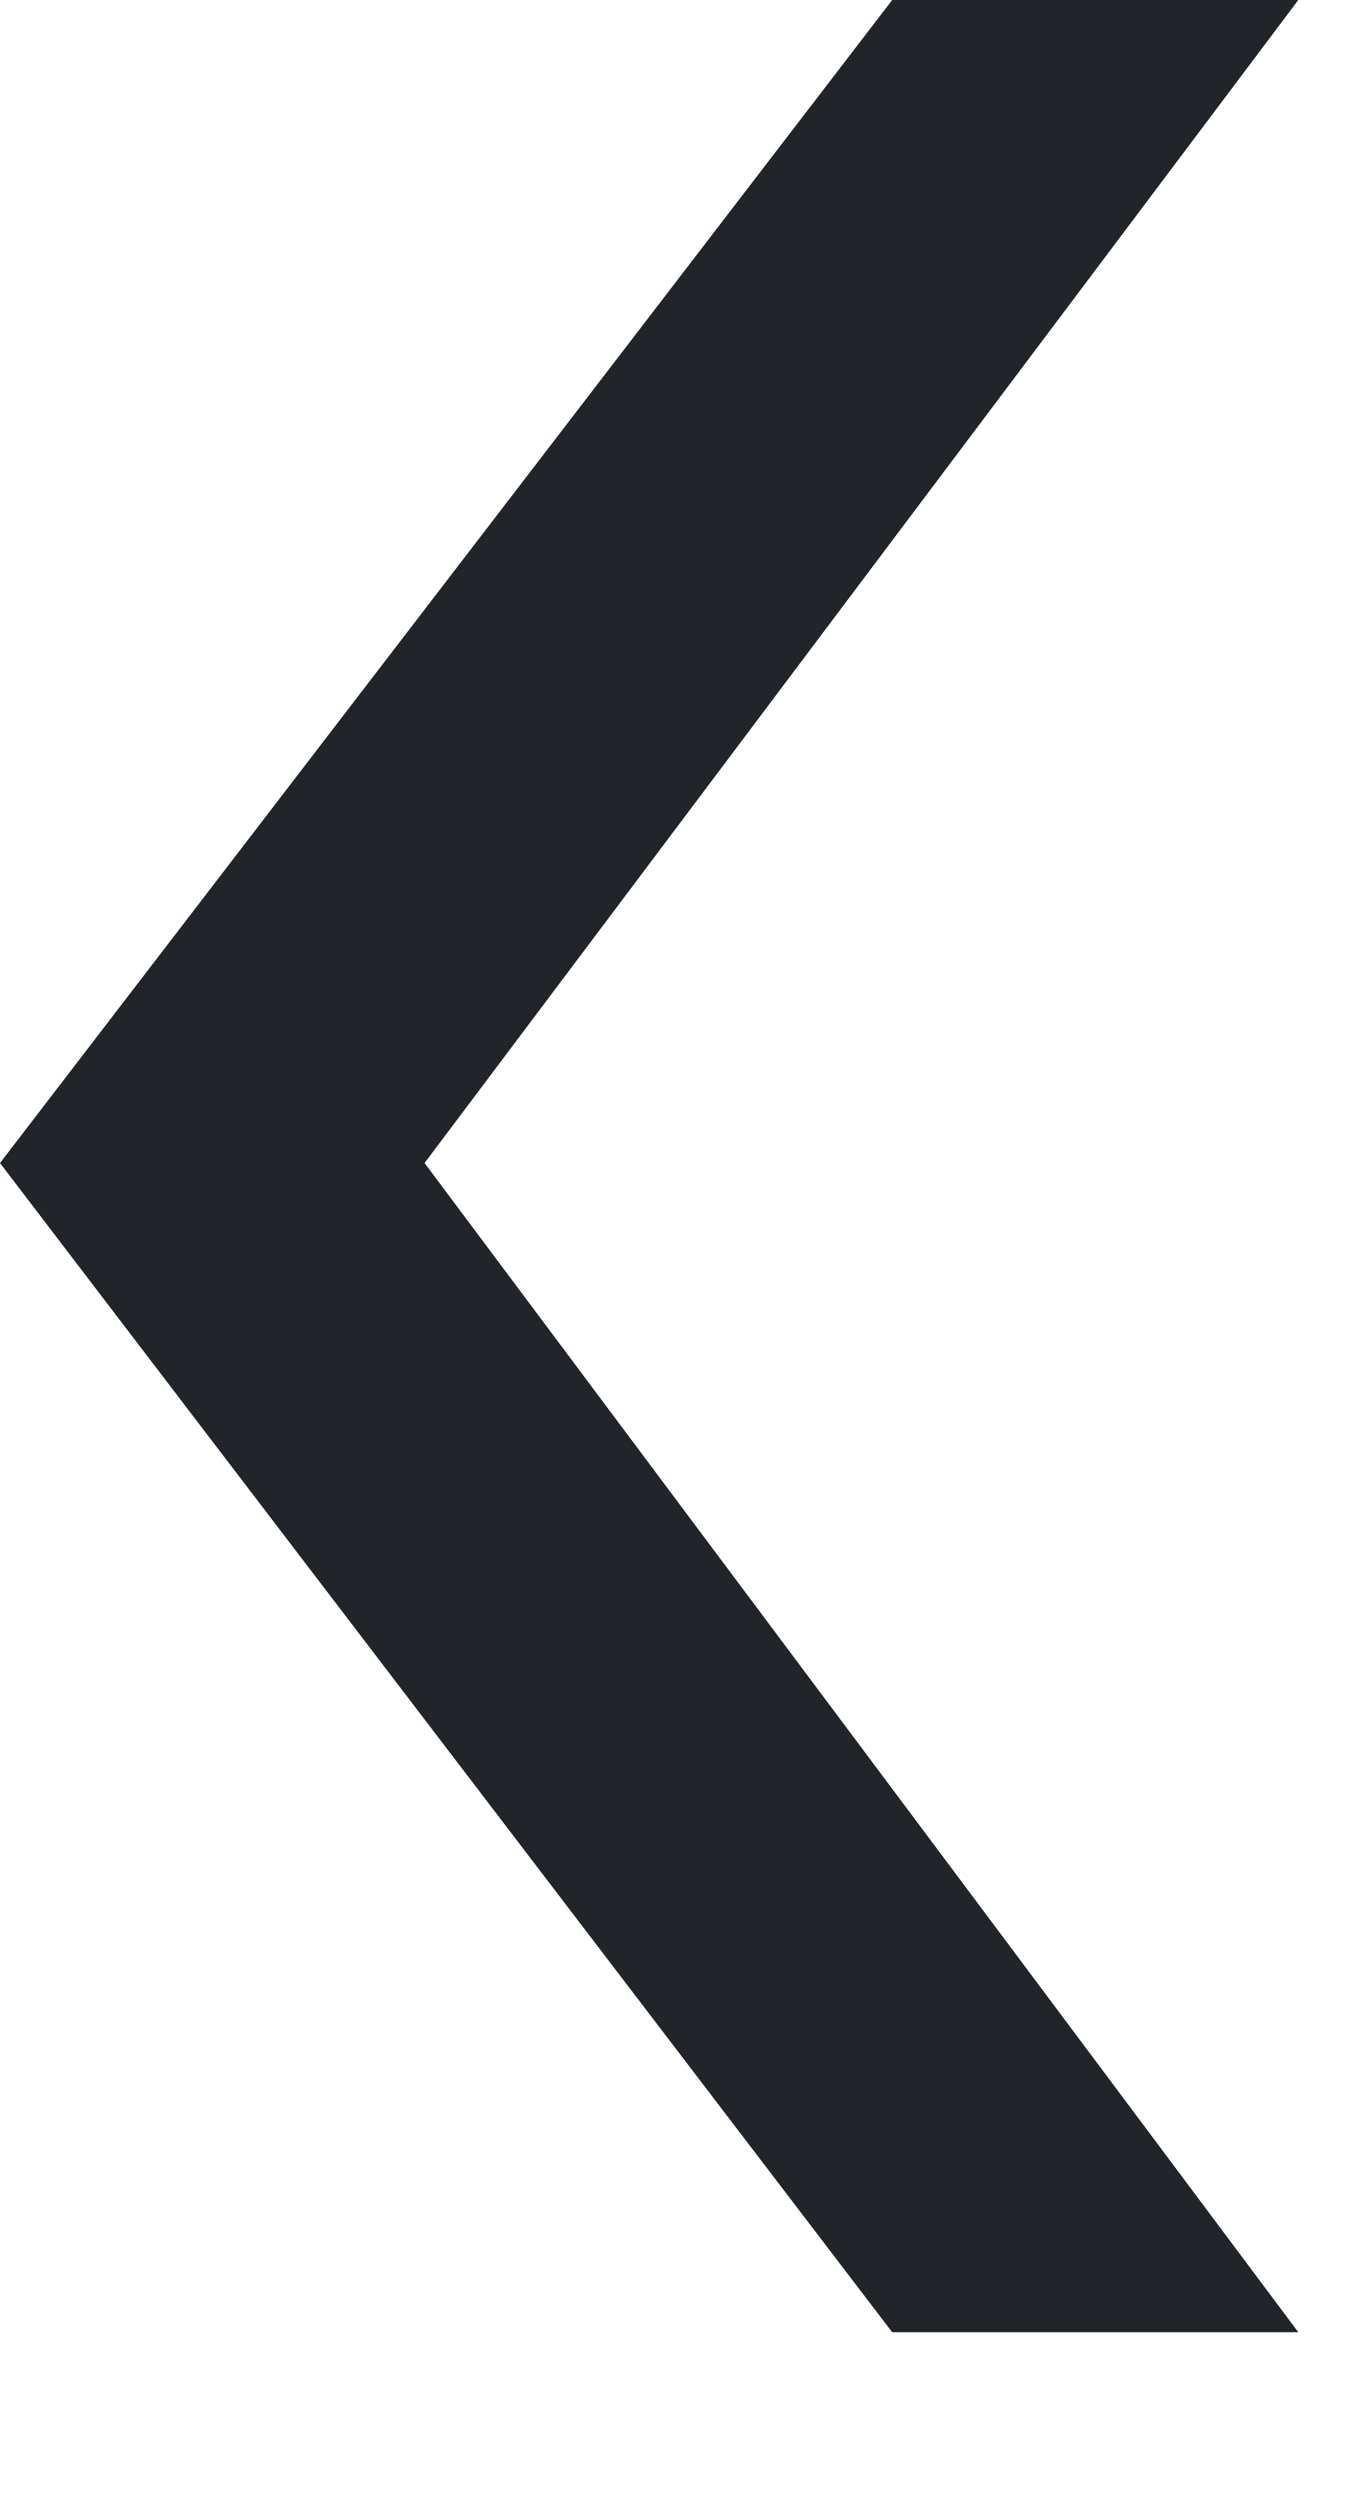 <?xml version="1.0" encoding="UTF-8"?> <svg xmlns="http://www.w3.org/2000/svg" width="7" height="13" viewBox="0 0 7 13" fill="none"> <path d="M6.752 -7.05719e-05L2.208 6.048L6.752 12.128L4.64 12.128L-4.66753e-05 6.048L4.64 -7.07565e-05L6.752 -7.05719e-05Z" fill="#212529"></path> </svg> 